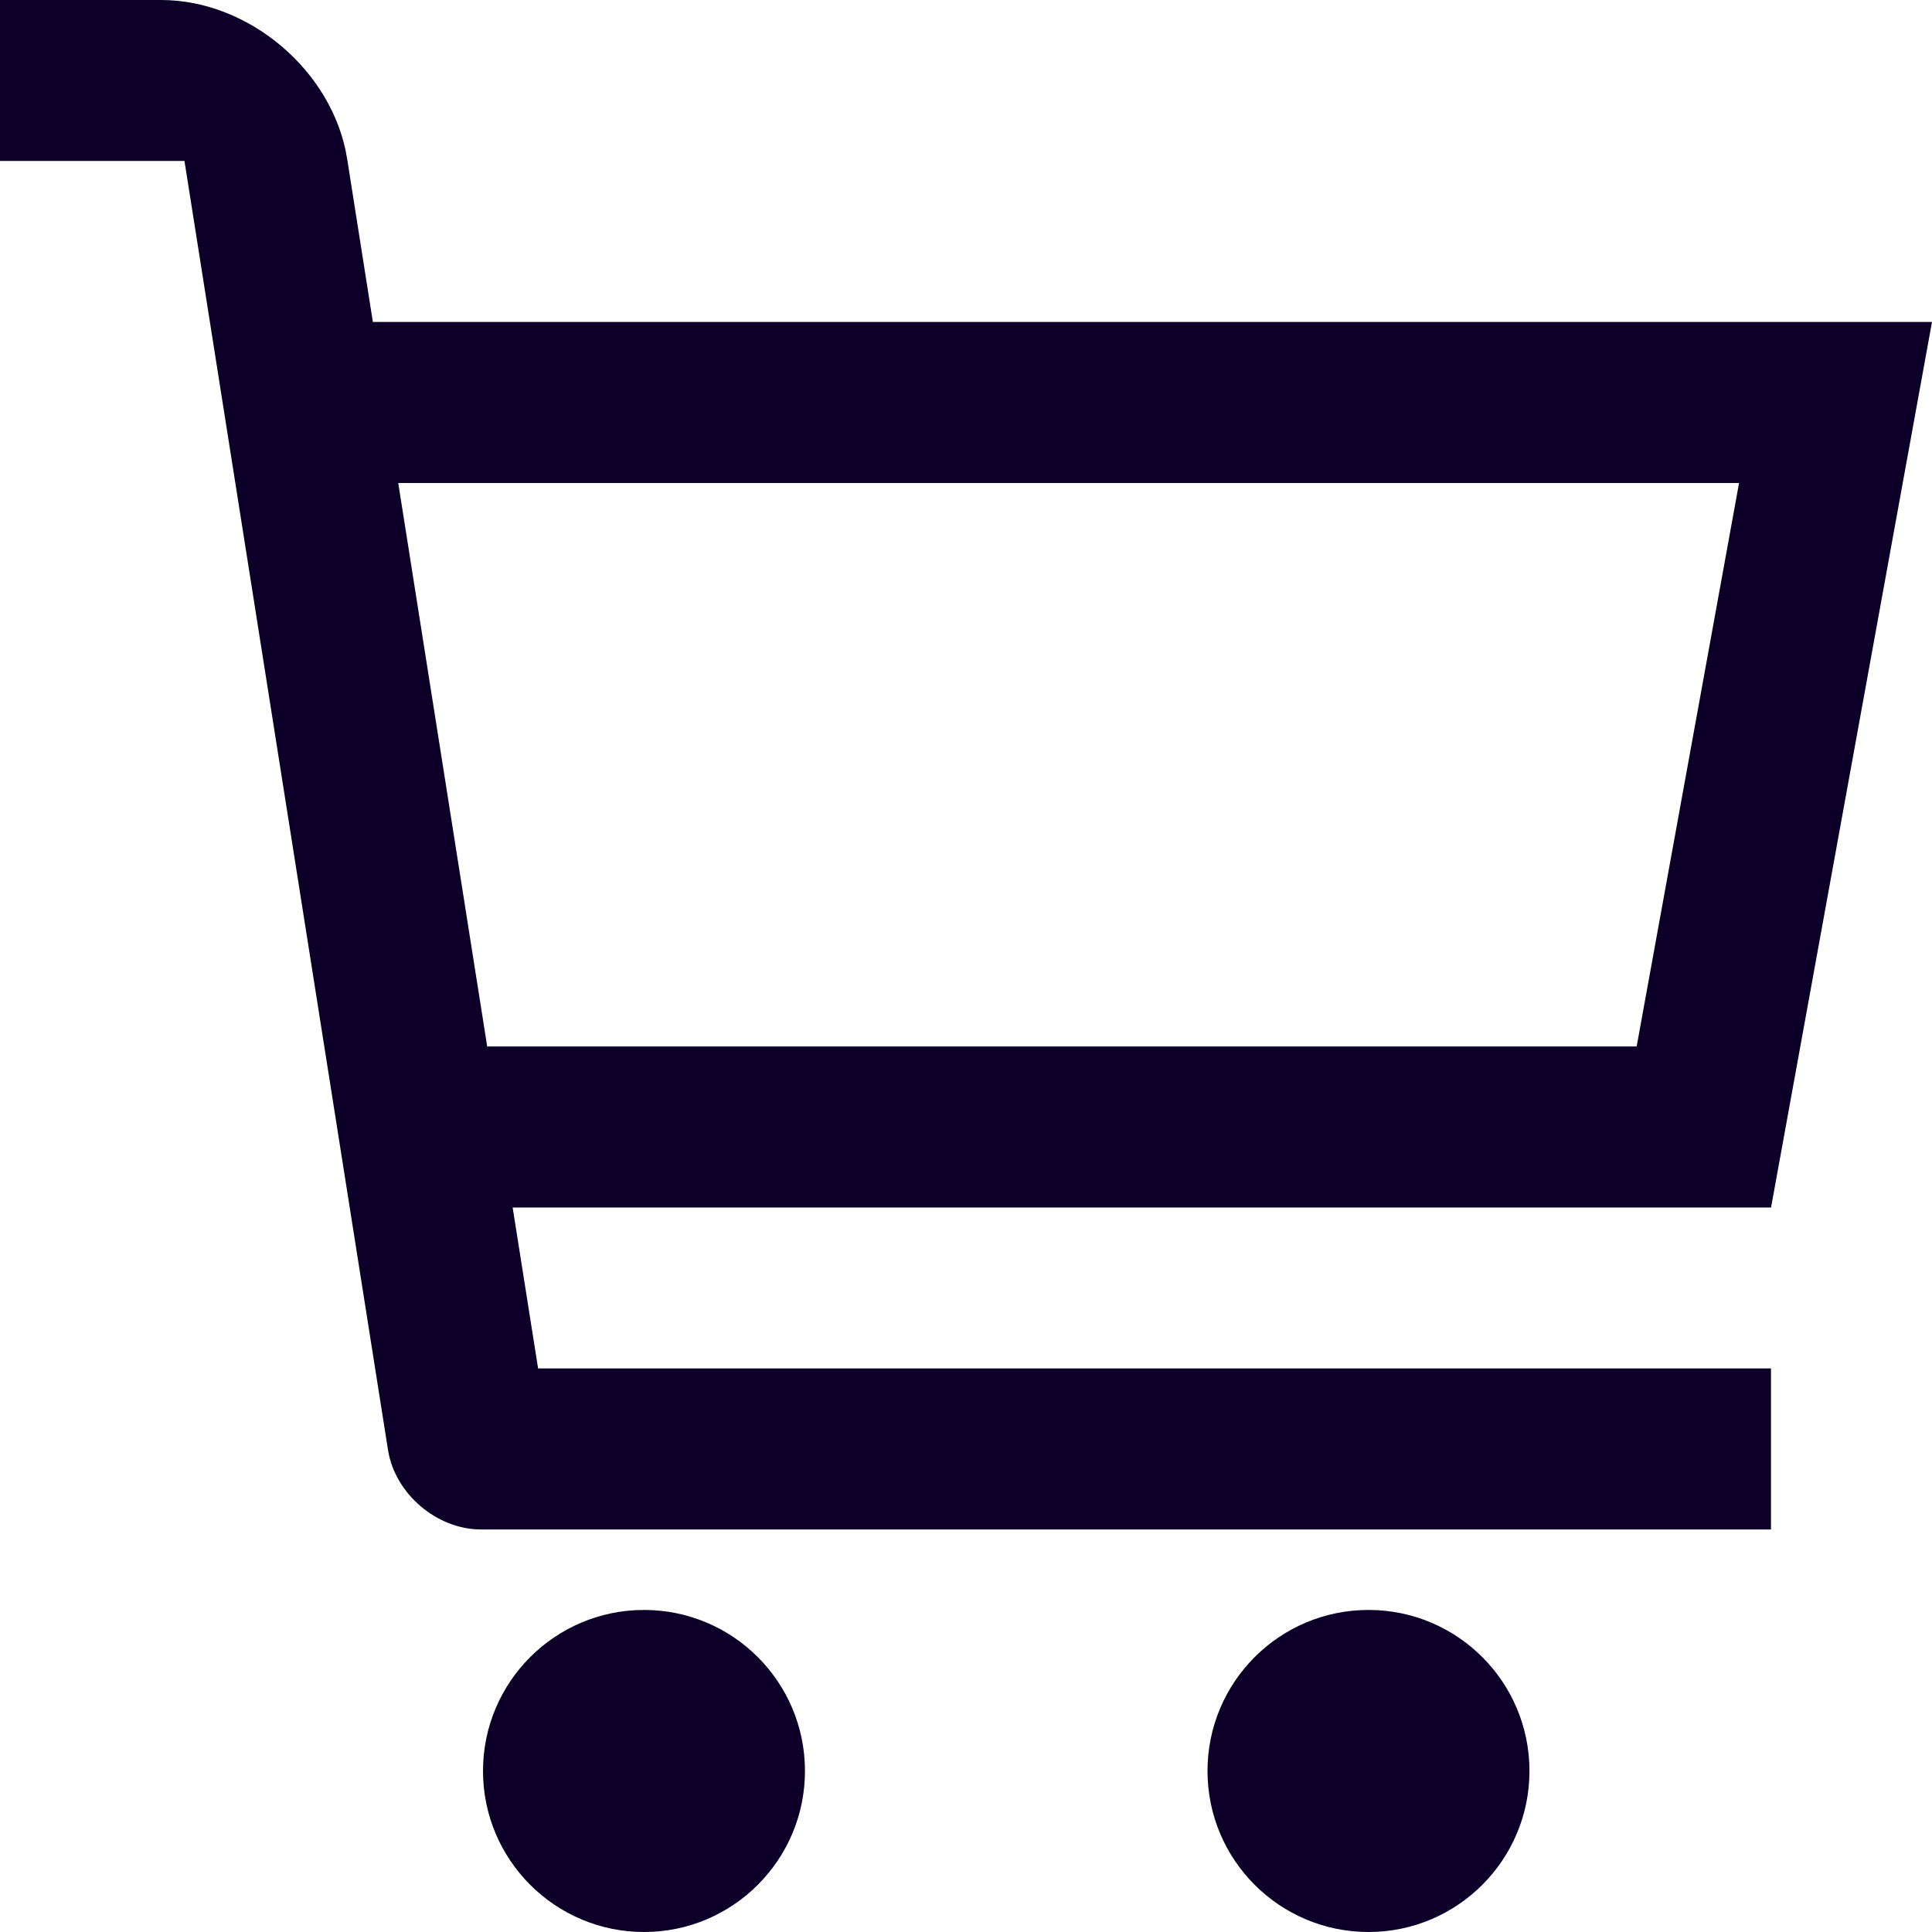<svg width="23" height="23" viewBox="0 0 23 23" fill="none" xmlns="http://www.w3.org/2000/svg">
<path d="M9.583 21.083C9.583 22.141 8.725 23 7.667 23C6.609 23 5.75 22.141 5.75 21.083C5.75 20.024 6.609 19.166 7.667 19.166C8.725 19.166 9.583 20.024 9.583 21.083Z" fill="#0D0028"/>
<path d="M18.208 21.083C18.208 22.141 17.35 23 16.292 23C15.233 23 14.375 22.141 14.375 21.083C14.375 20.024 15.233 19.166 16.292 19.166C17.35 19.166 18.208 20.024 18.208 21.083Z" fill="#0D0028"/>
<path d="M23 3.833H4.439L4.133 1.892C3.968 0.852 2.971 0 1.917 0H0V1.916H2.196L4.619 17.261C4.701 17.782 5.199 18.208 5.727 18.208H21.083V16.291H6.406L6.103 14.375H21.084L23 3.833ZM19.484 12.458H5.8L4.741 5.75H20.703L19.484 12.458Z" fill="#0D0028"/>
</svg>
